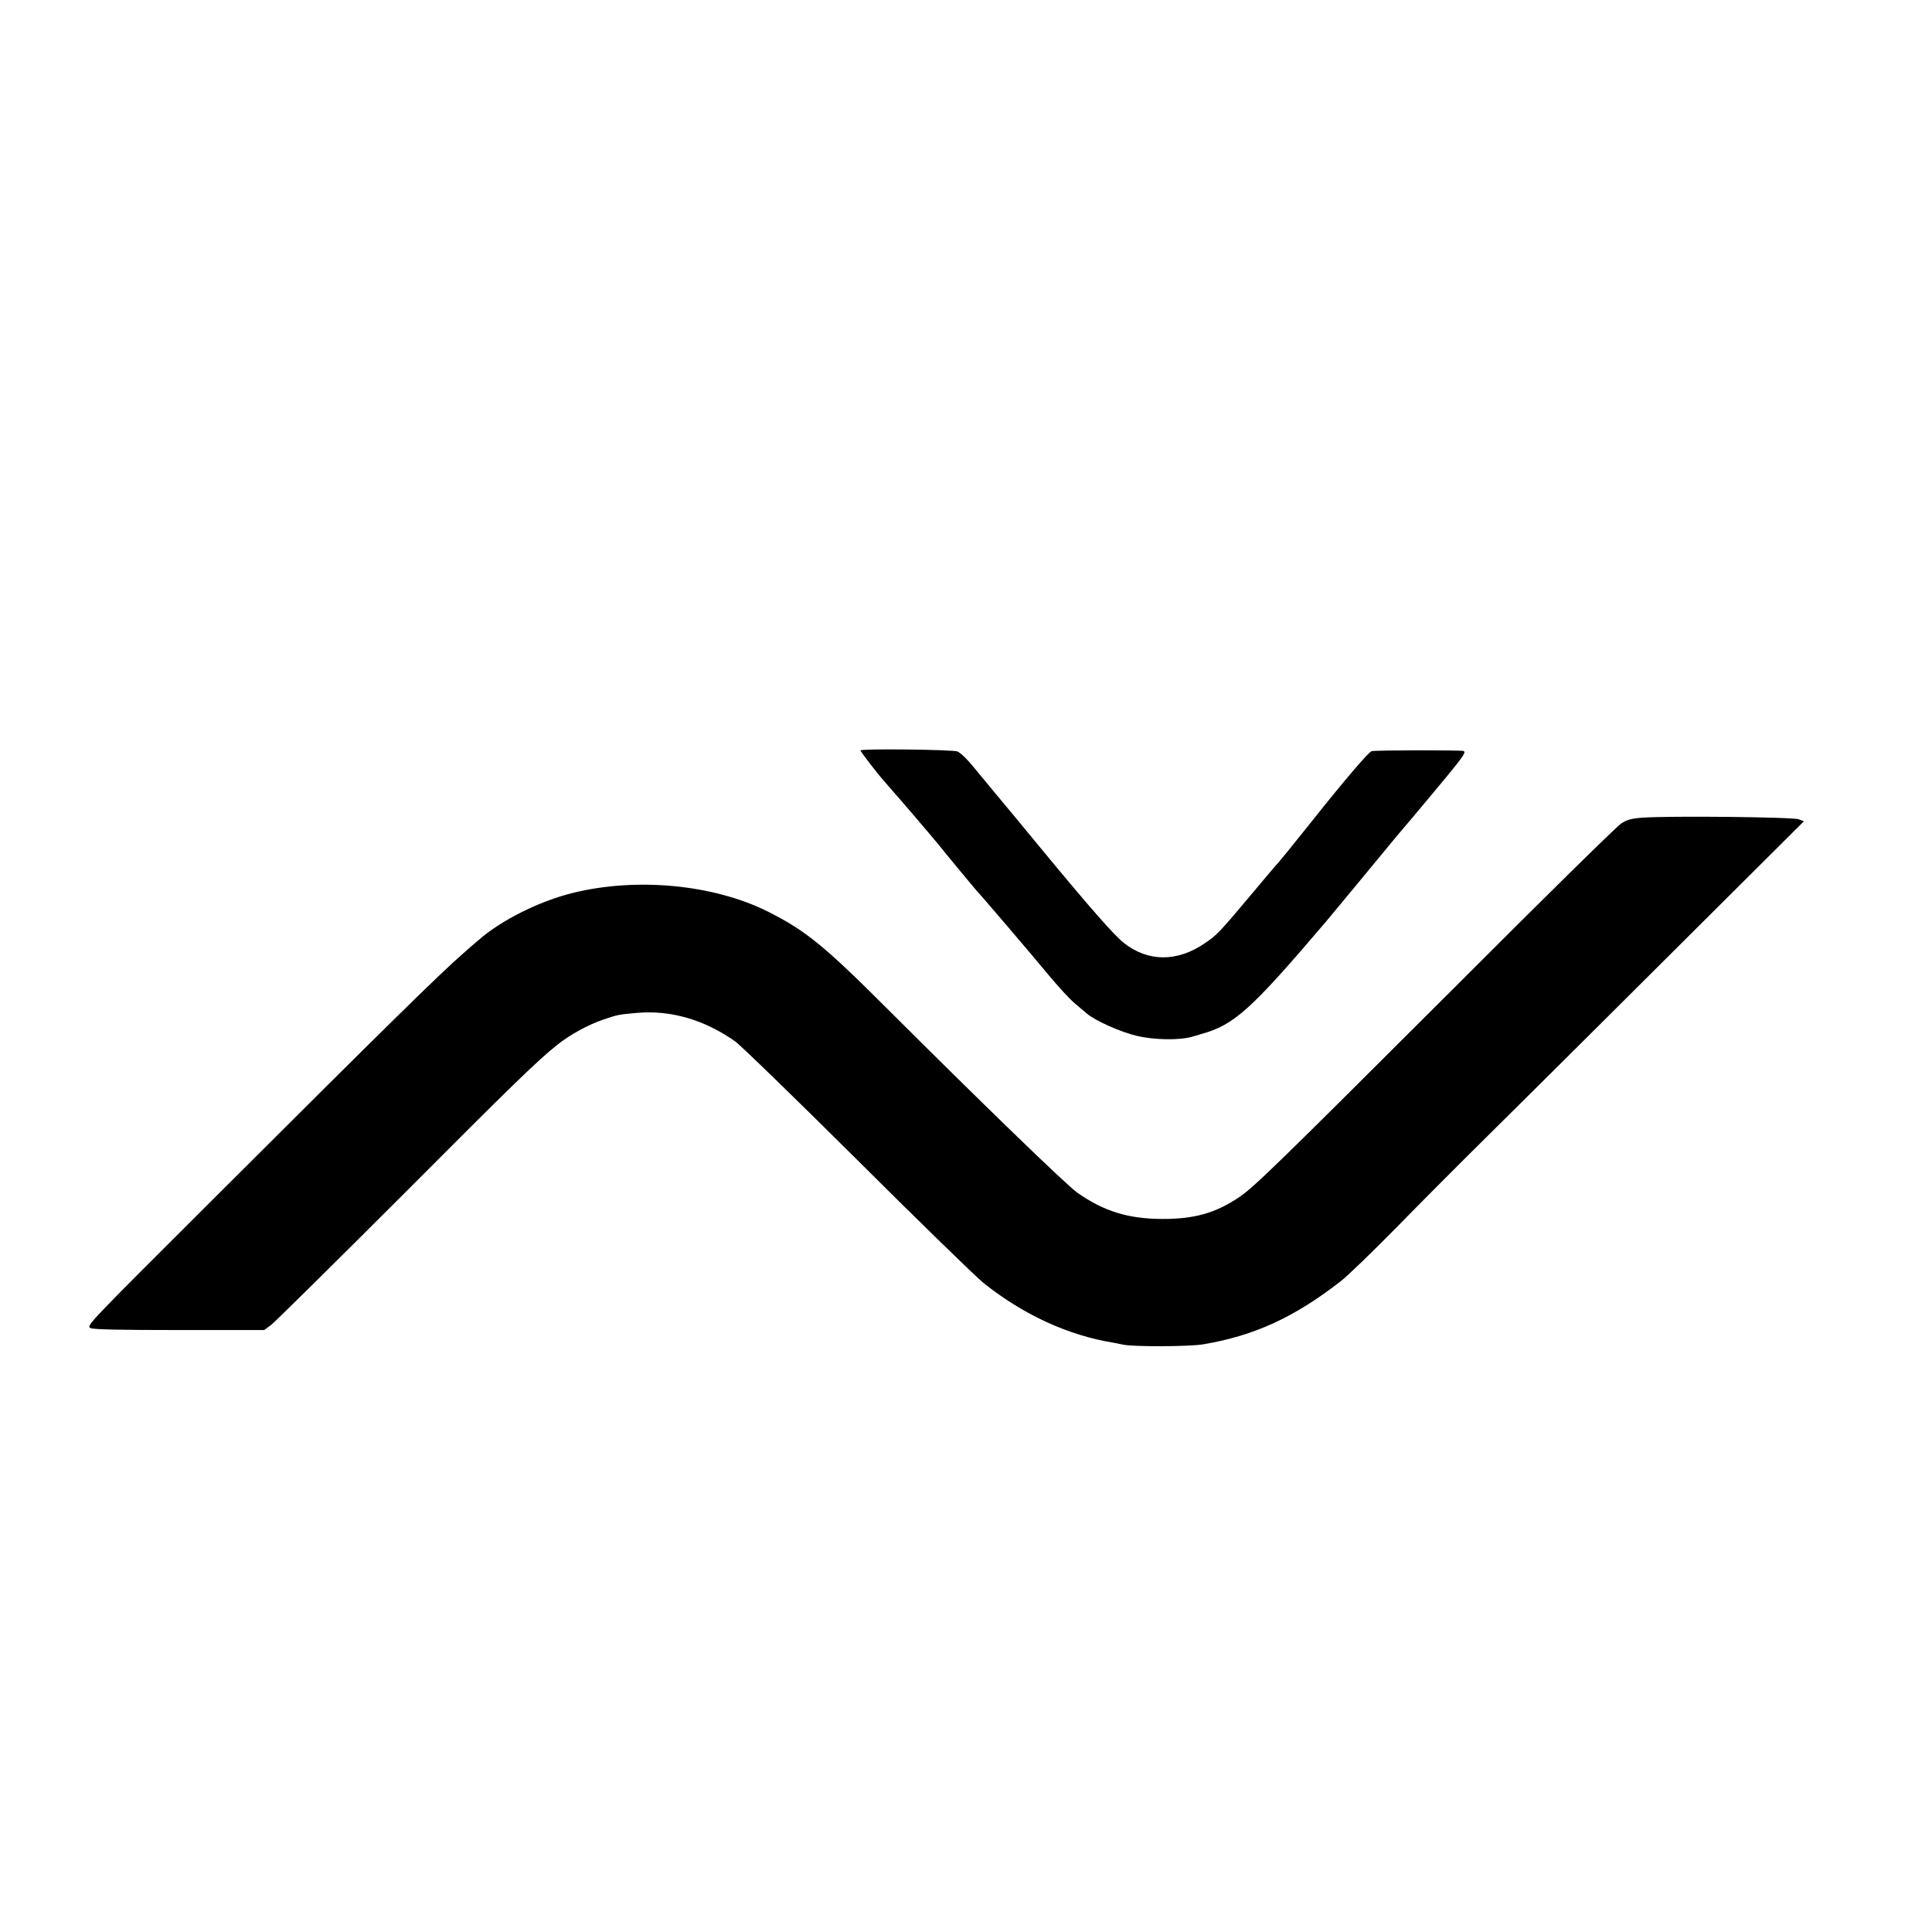 <?xml version="1.0" standalone="no"?>
<!DOCTYPE svg PUBLIC "-//W3C//DTD SVG 20010904//EN"
 "http://www.w3.org/TR/2001/REC-SVG-20010904/DTD/svg10.dtd">
<svg version="1.0" xmlns="http://www.w3.org/2000/svg"
 width="1080pt" height="1080pt" viewBox="0 0 1080 1080"
 preserveAspectRatio="xMidYMid meet">
<g transform="translate(0,1080) scale(0.1,-0.1)"
fill="#000000" stroke="none">
<path d="M4810 6605 c0 -6 92 -126 131 -170 39 -44 168 -193 219 -254 25 -29
50 -58 55 -65 6 -6 40 -47 75 -91 36 -44 67 -82 70 -85 3 -3 25 -30 50 -60 25
-30 47 -57 50 -60 12 -10 309 -358 403 -472 54 -65 118 -134 143 -155 25 -21
57 -48 71 -60 48 -40 187 -102 276 -123 99 -24 243 -26 312 -5 22 6 43 12 47
14 186 50 280 135 702 631 30 36 312 376 355 429 20 25 75 90 122 145 47 56
136 162 197 236 93 113 108 136 93 142 -14 5 -487 5 -513 -1 -16 -3 -154 -164
-338 -396 -97 -122 -188 -234 -200 -245 -3 -3 -64 -75 -135 -160 -178 -212
-192 -227 -259 -272 -155 -107 -319 -106 -455 2 -53 42 -191 199 -456 520 -93
113 -212 257 -265 320 -52 63 -104 126 -115 139 -38 47 -70 78 -92 90 -22 11
-543 17 -543 6z"/>
<path d="M9180 6229 c-58 -4 -85 -11 -117 -32 -24 -15 -447 -431 -940 -925
-983 -982 -1110 -1105 -1194 -1163 -133 -90 -253 -124 -434 -123 -189 1 -325
43 -473 147 -62 44 -537 504 -1056 1022 -359 359 -461 442 -673 549 -302 151
-731 193 -1089 105 -188 -46 -405 -154 -531 -266 -18 -15 -56 -48 -84 -73
-127 -110 -422 -400 -1382 -1358 -728 -726 -724 -722 -701 -736 13 -8 167 -11
495 -11 l476 0 39 29 c21 16 354 345 739 730 603 605 751 749 861 836 70 56
174 113 258 141 79 27 86 28 188 37 188 16 375 -38 547 -159 29 -20 337 -319
683 -663 346 -345 664 -654 706 -688 223 -178 474 -293 727 -334 17 -3 41 -8
55 -11 57 -12 367 -11 445 2 286 48 509 150 770 353 39 30 178 165 310 299
132 135 361 365 510 512 148 146 607 602 1019 1013 l750 747 -29 11 c-32 13
-733 20 -875 9z"/>
</g>
</svg>
